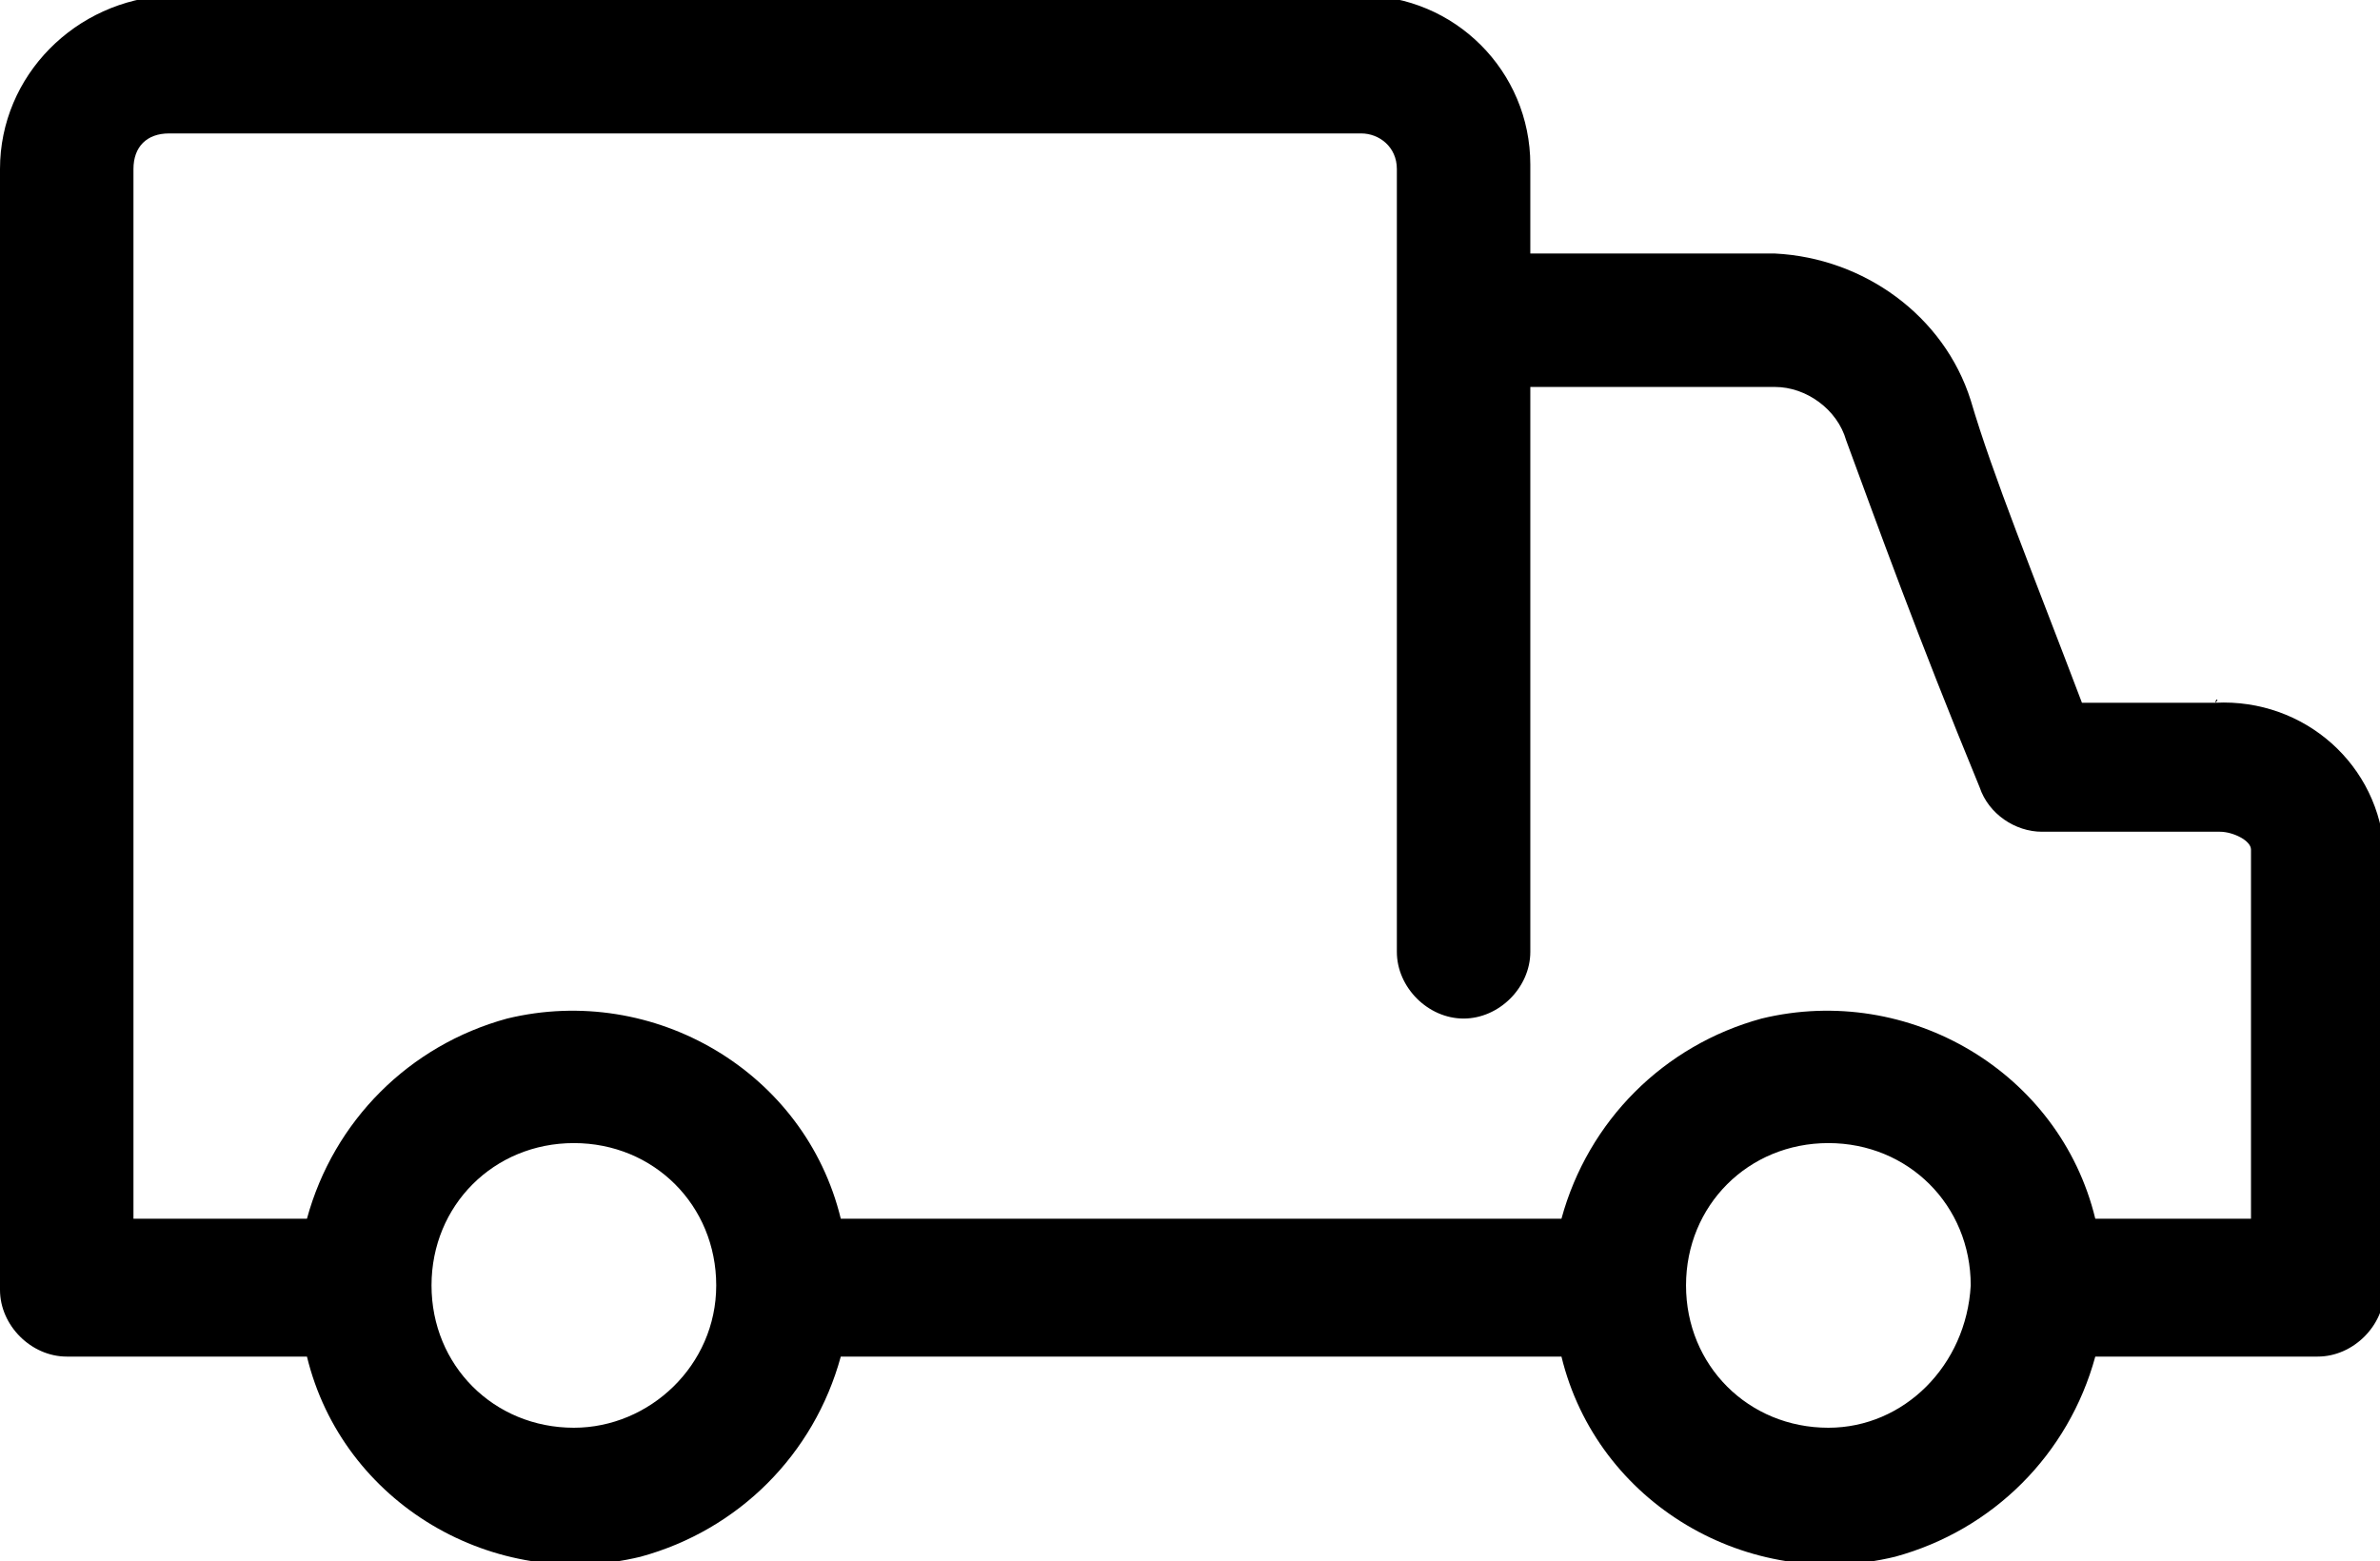 <?xml version="1.0" encoding="UTF-8"?> <svg xmlns="http://www.w3.org/2000/svg" xmlns:xlink="http://www.w3.org/1999/xlink" version="1.1" id="Calque_1" x="0px" y="0px" viewBox="0 0 53.5 35.1" style="enable-background:new 0 0 53.5 35.1;" xml:space="preserve"> <g id="picto-fdp" transform="translate(0 0)"> <g> <g id="Groupe_1366"> <path id="Tracé_1075" d="M49.8,15.8h-3c-1.1-2.9-2-5.1-2.5-6.8c-0.6-1.9-2.4-3.2-4.4-3.3h-5.5v-2c0-2.1-1.7-3.8-3.8-3.8H3.8 C1.7,0,0,1.7,0,3.8V29c0,0.8,0.7,1.5,1.5,1.5h5.4c0.8,3.3,4.2,5.3,7.5,4.5c2.2-0.6,3.9-2.3,4.5-4.5h16.2c0.8,3.3,4.2,5.3,7.5,4.5 c2.2-0.6,3.9-2.3,4.5-4.5h5c0.8,0,1.5-0.7,1.5-1.5v-9.8C53.5,17.2,51.8,15.7,49.8,15.8C49.9,15.7,49.8,15.7,49.8,15.8 M3.8,3 h26.8c0.4,0,0.8,0.3,0.8,0.8v17.6c0,0.8,0.7,1.5,1.5,1.5s1.5-0.7,1.5-1.5V8.7h5.5c0.7,0,1.4,0.5,1.6,1.2c0.7,1.9,1.6,4.4,3,7.8 c0.2,0.6,0.8,1,1.4,1h4c0.3,0,0.7,0.2,0.7,0.4v8.3h-3.5c-0.8-3.3-4.2-5.3-7.5-4.5c-2.2,0.6-3.9,2.3-4.5,4.5H18.9 c-0.8-3.3-4.2-5.3-7.5-4.5c-2.2,0.6-3.9,2.3-4.5,4.5H3V3.8C3,3.3,3.3,3,3.8,3 M12.9,32.1c-1.8,0-3.2-1.4-3.2-3.2 c0-1.8,1.4-3.2,3.2-3.2s3.2,1.4,3.2,3.2c0,0,0,0,0,0C16.1,30.7,14.6,32.1,12.9,32.1 M41.1,32.1c-1.8,0-3.2-1.4-3.2-3.2 c0-1.8,1.4-3.2,3.2-3.2c1.8,0,3.2,1.4,3.2,3.2C44.2,30.7,42.8,32.1,41.1,32.1"></path> </g> </g> </g> </svg> 